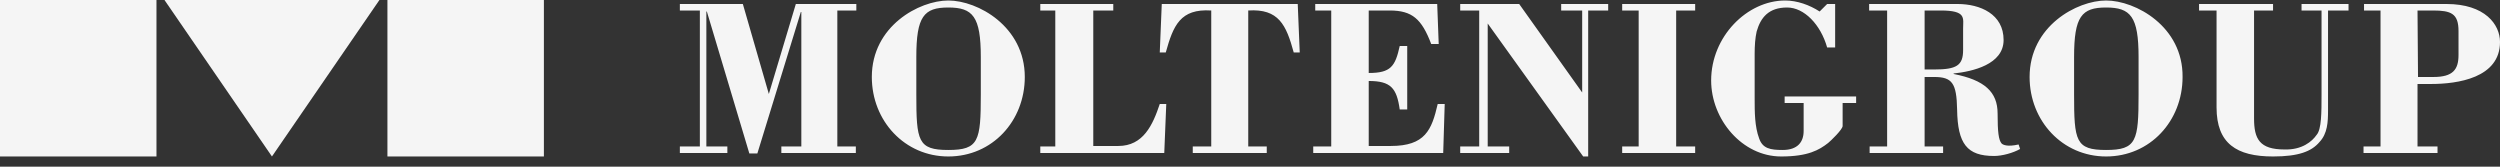 <svg width="180" height="12" viewBox="0 0 180 12" fill="none" xmlns="http://www.w3.org/2000/svg">
<rect x="0" y="0" width="180" height="12" fill="#333333" stroke="none"/>
<path d="M60.324 0.756H61.656V0.288H57.3L55.357 6.767L53.485 0.288H48.95V0.756H50.39V10.546H48.95V11.014H52.37V10.546H50.858V0.828H50.894L53.953 11.05H54.529L57.66 0.864H57.696V10.546H56.257V11.014H61.62V10.546H60.288V0.756H60.324ZM65.975 4.103C65.975 1.188 66.515 0.54 68.278 0.54C70.042 0.54 70.618 1.188 70.618 4.103V6.803C70.618 10.15 70.474 10.798 68.278 10.798C66.083 10.798 65.975 10.15 65.975 6.803V4.103ZM68.278 0.036C66.191 0.036 62.771 1.872 62.771 5.543C62.771 8.71 65.147 11.266 68.278 11.266C71.446 11.266 73.785 8.71 73.785 5.543C73.785 1.908 70.402 0.036 68.278 0.036ZM83.827 11.014L83.971 7.487H83.503C82.999 8.998 82.316 10.51 80.516 10.51H78.716V0.756H80.156V0.288H74.901V0.756H75.981V10.546H74.901V11.014H83.827ZM83.503 3.779H83.935C84.475 1.836 84.979 0.612 87.21 0.756V10.546H85.879V11.014H91.206V10.546H89.874V0.756C92.07 0.612 92.609 1.8 93.149 3.779H93.581L93.437 0.288H83.647L83.503 3.779ZM103.911 11.014L104.019 7.487H103.515C103.083 9.358 102.615 10.51 100.132 10.51H98.548V5.831C100.132 5.831 100.564 6.335 100.78 7.883H101.32V3.311H100.78C100.456 4.787 100.132 5.255 98.548 5.255V0.756H100.06C101.68 0.756 102.364 1.368 103.047 3.168H103.587L103.479 0.288H94.697V0.756H95.849V10.546H94.553V11.014H103.911ZM114.385 0.756H115.789V0.288H112.405V0.756H113.917V6.659L109.382 0.288H105.135V0.756H106.503V1.764V10.546H105.135V11.014H108.662V10.546H107.115V1.692L113.989 11.266H114.349V0.756H114.385ZM122.052 11.014V10.546H120.684V0.756H122.052V0.288H116.797V0.756H117.984V10.546H116.797V11.014H122.052ZM131.014 0.828C130.294 0.36 129.394 0.036 128.53 0.036C125.795 0.036 123.203 2.628 123.203 5.795C123.203 8.602 125.435 11.266 128.242 11.266C130.186 11.266 130.978 10.798 131.626 10.294C131.806 10.15 132.669 9.322 132.669 9.07V7.415H133.641V6.947H128.494V7.415H129.862V9.43C129.862 10.222 129.43 10.798 128.35 10.798C127.45 10.798 126.911 10.69 126.659 9.97C126.335 9.106 126.335 8.063 126.335 7.091V3.851C126.335 3.311 126.371 2.736 126.479 2.268C126.767 1.26 127.343 0.54 128.674 0.54C129.898 0.54 131.086 1.764 131.554 3.419H132.13V0.288H131.554L131.014 0.828ZM138.572 0.756H139.724C141.596 0.756 141.344 1.296 141.344 2.052V3.599C141.344 4.715 140.876 5.003 139.256 5.003H138.572V0.756ZM139.904 11.014V10.546H138.572V5.543H139.256C140.552 5.543 140.876 5.975 140.912 7.883C140.948 10.366 141.632 11.23 143.575 11.23C144.151 11.23 144.943 11.014 145.447 10.726L145.339 10.402C144.547 10.582 144.223 10.438 144.115 10.33C143.899 10.078 143.827 9.502 143.827 8.171C143.827 6.623 142.891 5.759 140.66 5.327V5.291C142.028 5.147 144.259 4.643 144.259 2.88C144.259 1.008 142.567 0.288 140.948 0.288H134.577V0.756H135.873V10.546H134.613V11.014H139.904V11.014ZM149.334 4.103C149.334 1.188 149.874 0.54 151.638 0.54C153.401 0.54 153.977 1.188 153.977 4.103V6.803C153.977 10.15 153.833 10.798 151.638 10.798C149.442 10.798 149.334 10.15 149.334 6.803V4.103ZM151.638 0.036C149.55 0.036 146.131 1.872 146.131 5.543C146.131 8.71 148.506 11.266 151.638 11.266C154.805 11.266 157.145 8.71 157.145 5.543C157.181 1.908 153.761 0.036 151.638 0.036ZM158.332 0.756H159.592V7.739C159.592 10.33 161.032 11.266 163.659 11.266C165.495 11.266 166.431 10.906 167.007 10.222C167.582 9.61 167.618 8.782 167.618 7.955V0.756H169.094V0.288H165.711V0.756H167.151V6.767C167.151 8.099 167.151 9.322 166.791 9.718C166.467 10.186 165.747 10.798 164.487 10.762C162.687 10.762 162.292 10.006 162.292 8.53V0.756H163.659V0.288H158.332V0.756ZM174.061 0.756H175.177C176.473 0.756 177.013 0.972 177.013 2.232V3.959C177.013 5.003 176.617 5.543 175.213 5.543H174.097L174.061 0.756ZM175.501 11.014V10.546H174.061V6.047H175.033C176.941 6.047 180 5.615 180 3.024C180 1.764 178.92 0.288 176.149 0.288H170.21V0.756H171.398V10.546H170.174V11.014H175.501Z" fill="#F5F5F5"/>
<path d="M27.319 0H11.842L19.58 11.266L27.319 0Z" fill="#F5F5F5"/>
<path d="M39.16 0H27.895V11.266H39.16V0Z" fill="#F5F5F5"/>
<path d="M11.266 0H0V11.266H11.266V0Z" fill="#F5F5F5"/>
</svg>
